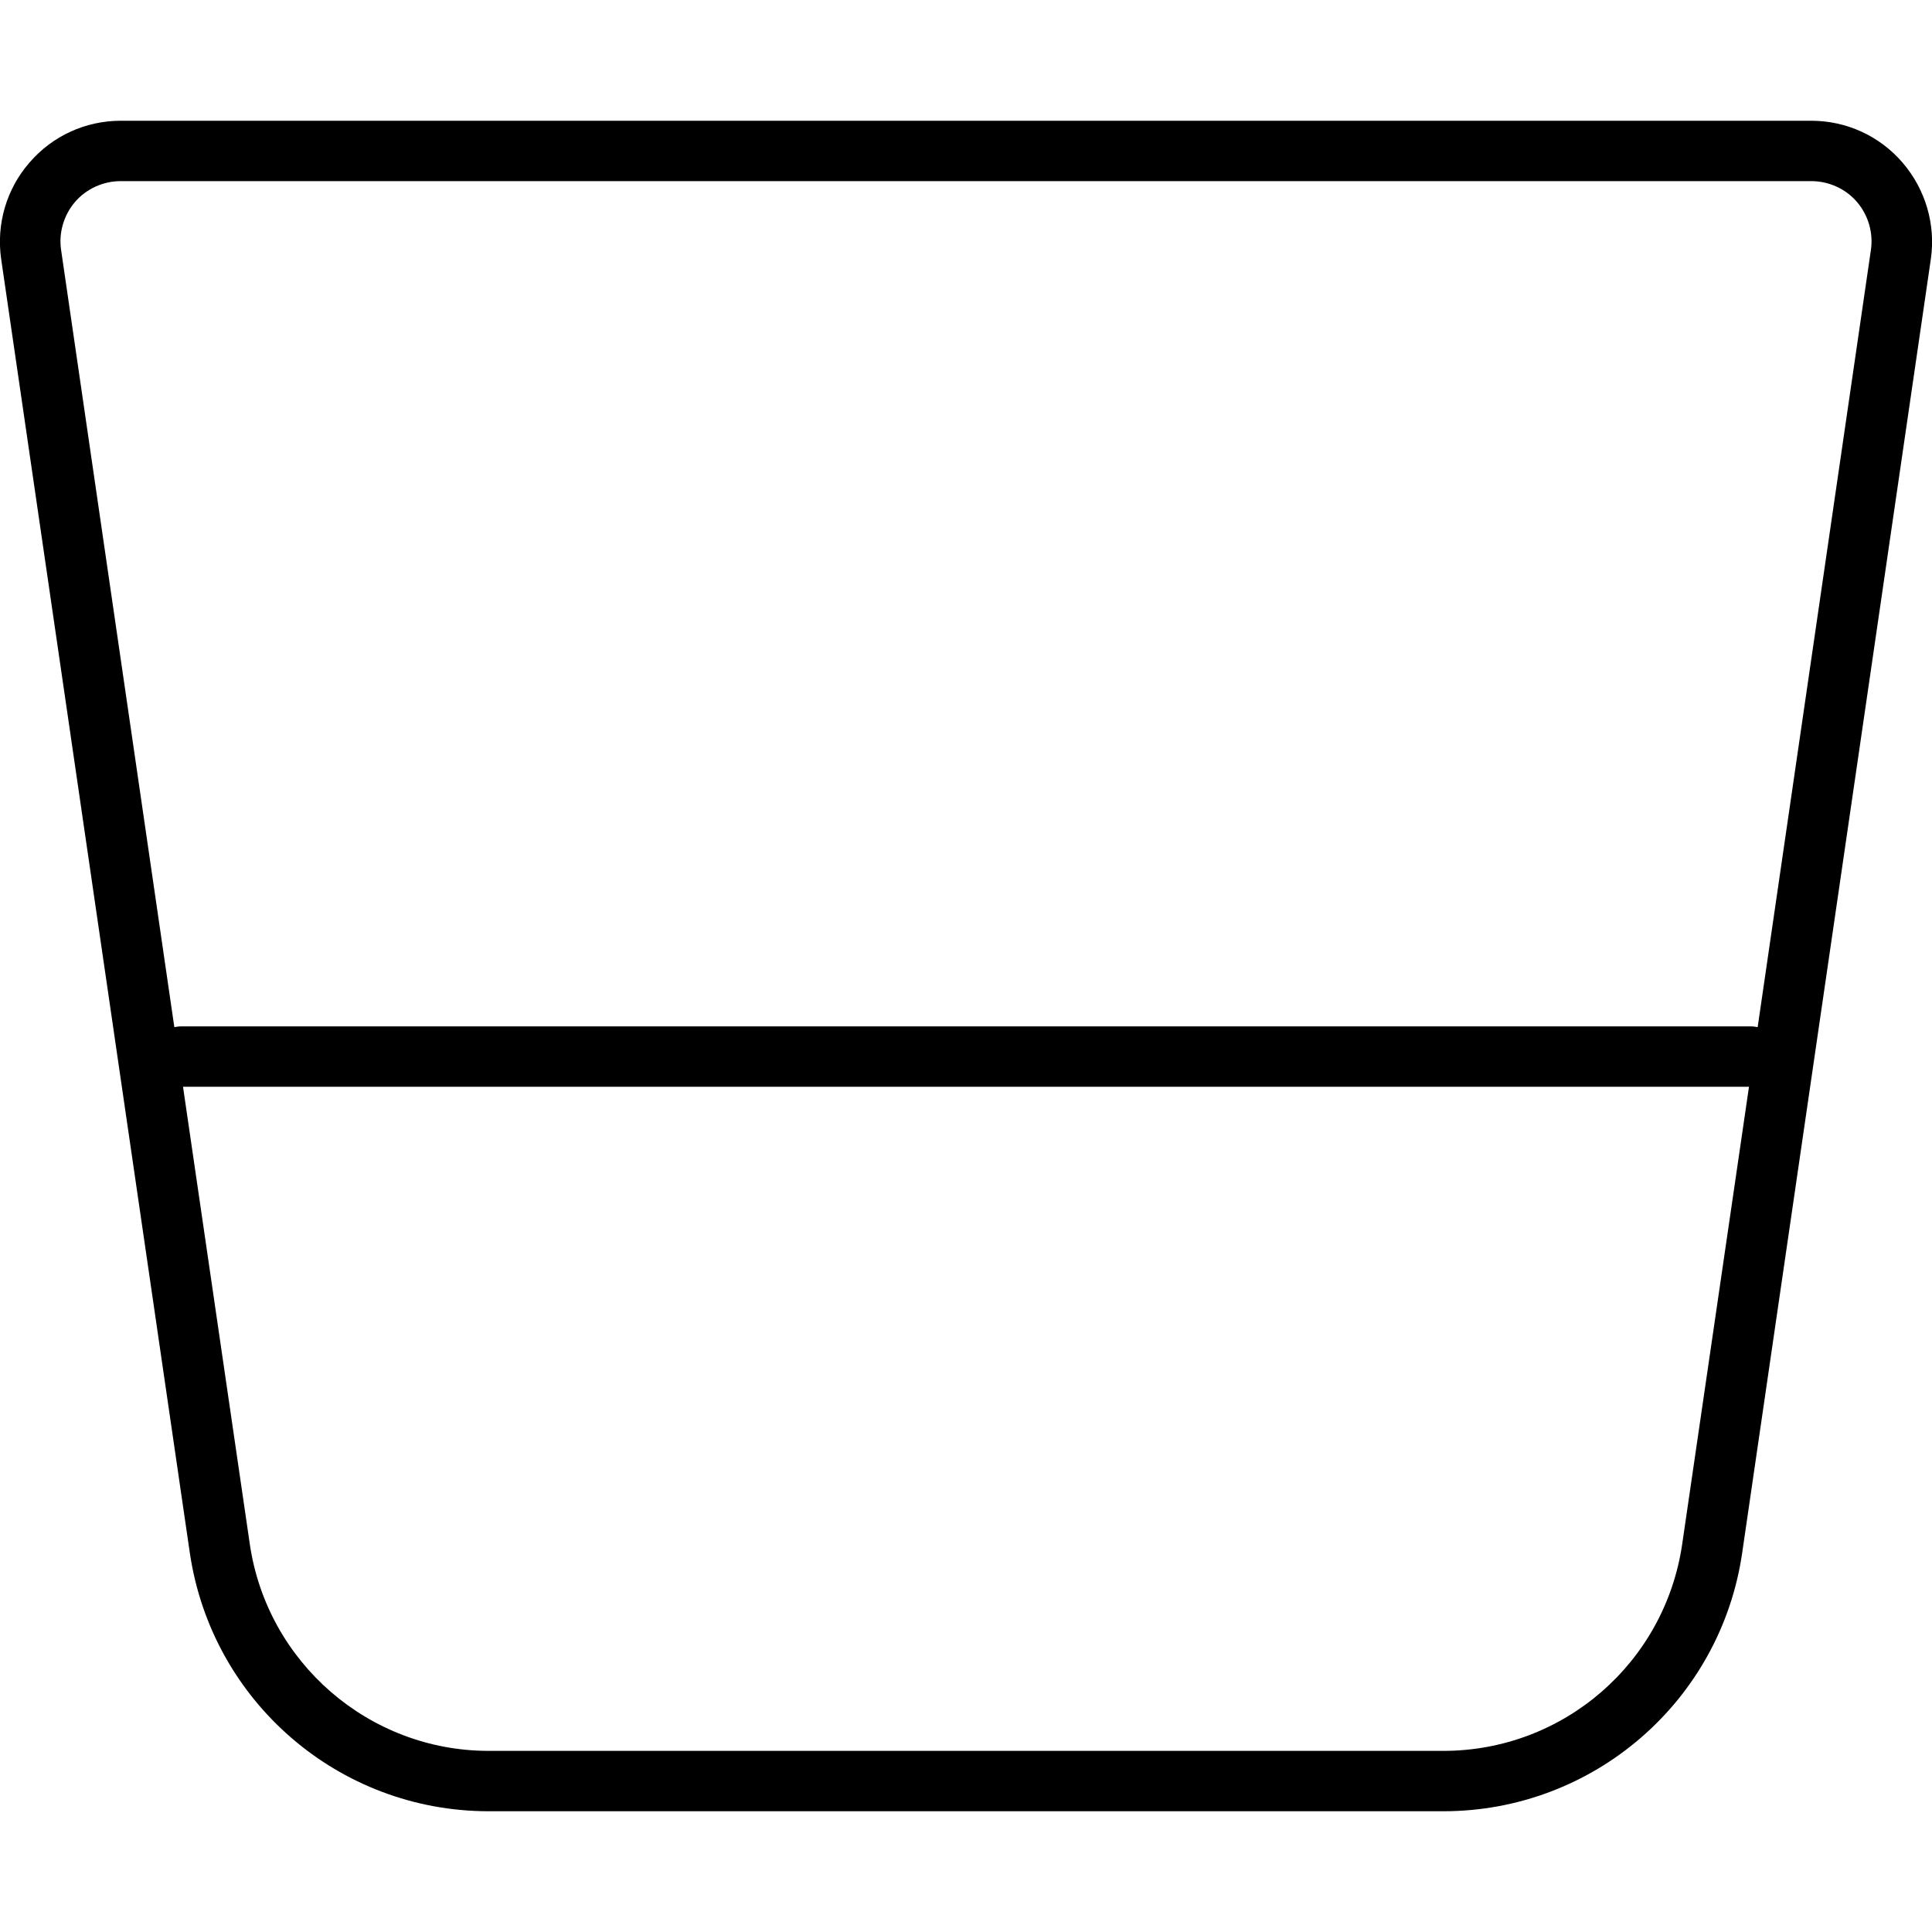 <svg xmlns="http://www.w3.org/2000/svg" viewBox="0 0 512 512"><!--! Font Awesome Pro 6.7.1 by @fontawesome - https://fontawesome.com License - https://fontawesome.com/license (Commercial License) Copyright 2024 Fonticons, Inc. --><path d="M19.9 53.5c-3 3.5-4.4 8.2-3.7 12.8l30 205.9c.6-.1 1.2-.2 1.8-.2l416 0c.6 0 1.2 .1 1.8 .2l30-205.9c.7-4.6-.7-9.3-3.7-12.8s-7.5-5.5-12.1-5.5L32 48c-4.6 0-9.1 2-12.1 5.5zM48.5 288L66.2 409.2c4.6 31.4 31.6 54.8 63.3 54.8l253 0c31.8 0 58.7-23.3 63.3-54.8L463.5 288l-415 0zM7.8 43.1C13.9 36 22.7 32 32 32l448 0c9.3 0 18.1 4 24.2 11.1s8.8 16.4 7.5 25.5l-50 342.9c-5.7 39.3-39.4 68.5-79.2 68.5l-253 0c-39.7 0-73.4-29.1-79.2-68.5L.3 68.6C-1 59.4 1.7 50.1 7.8 43.1z"/></svg>